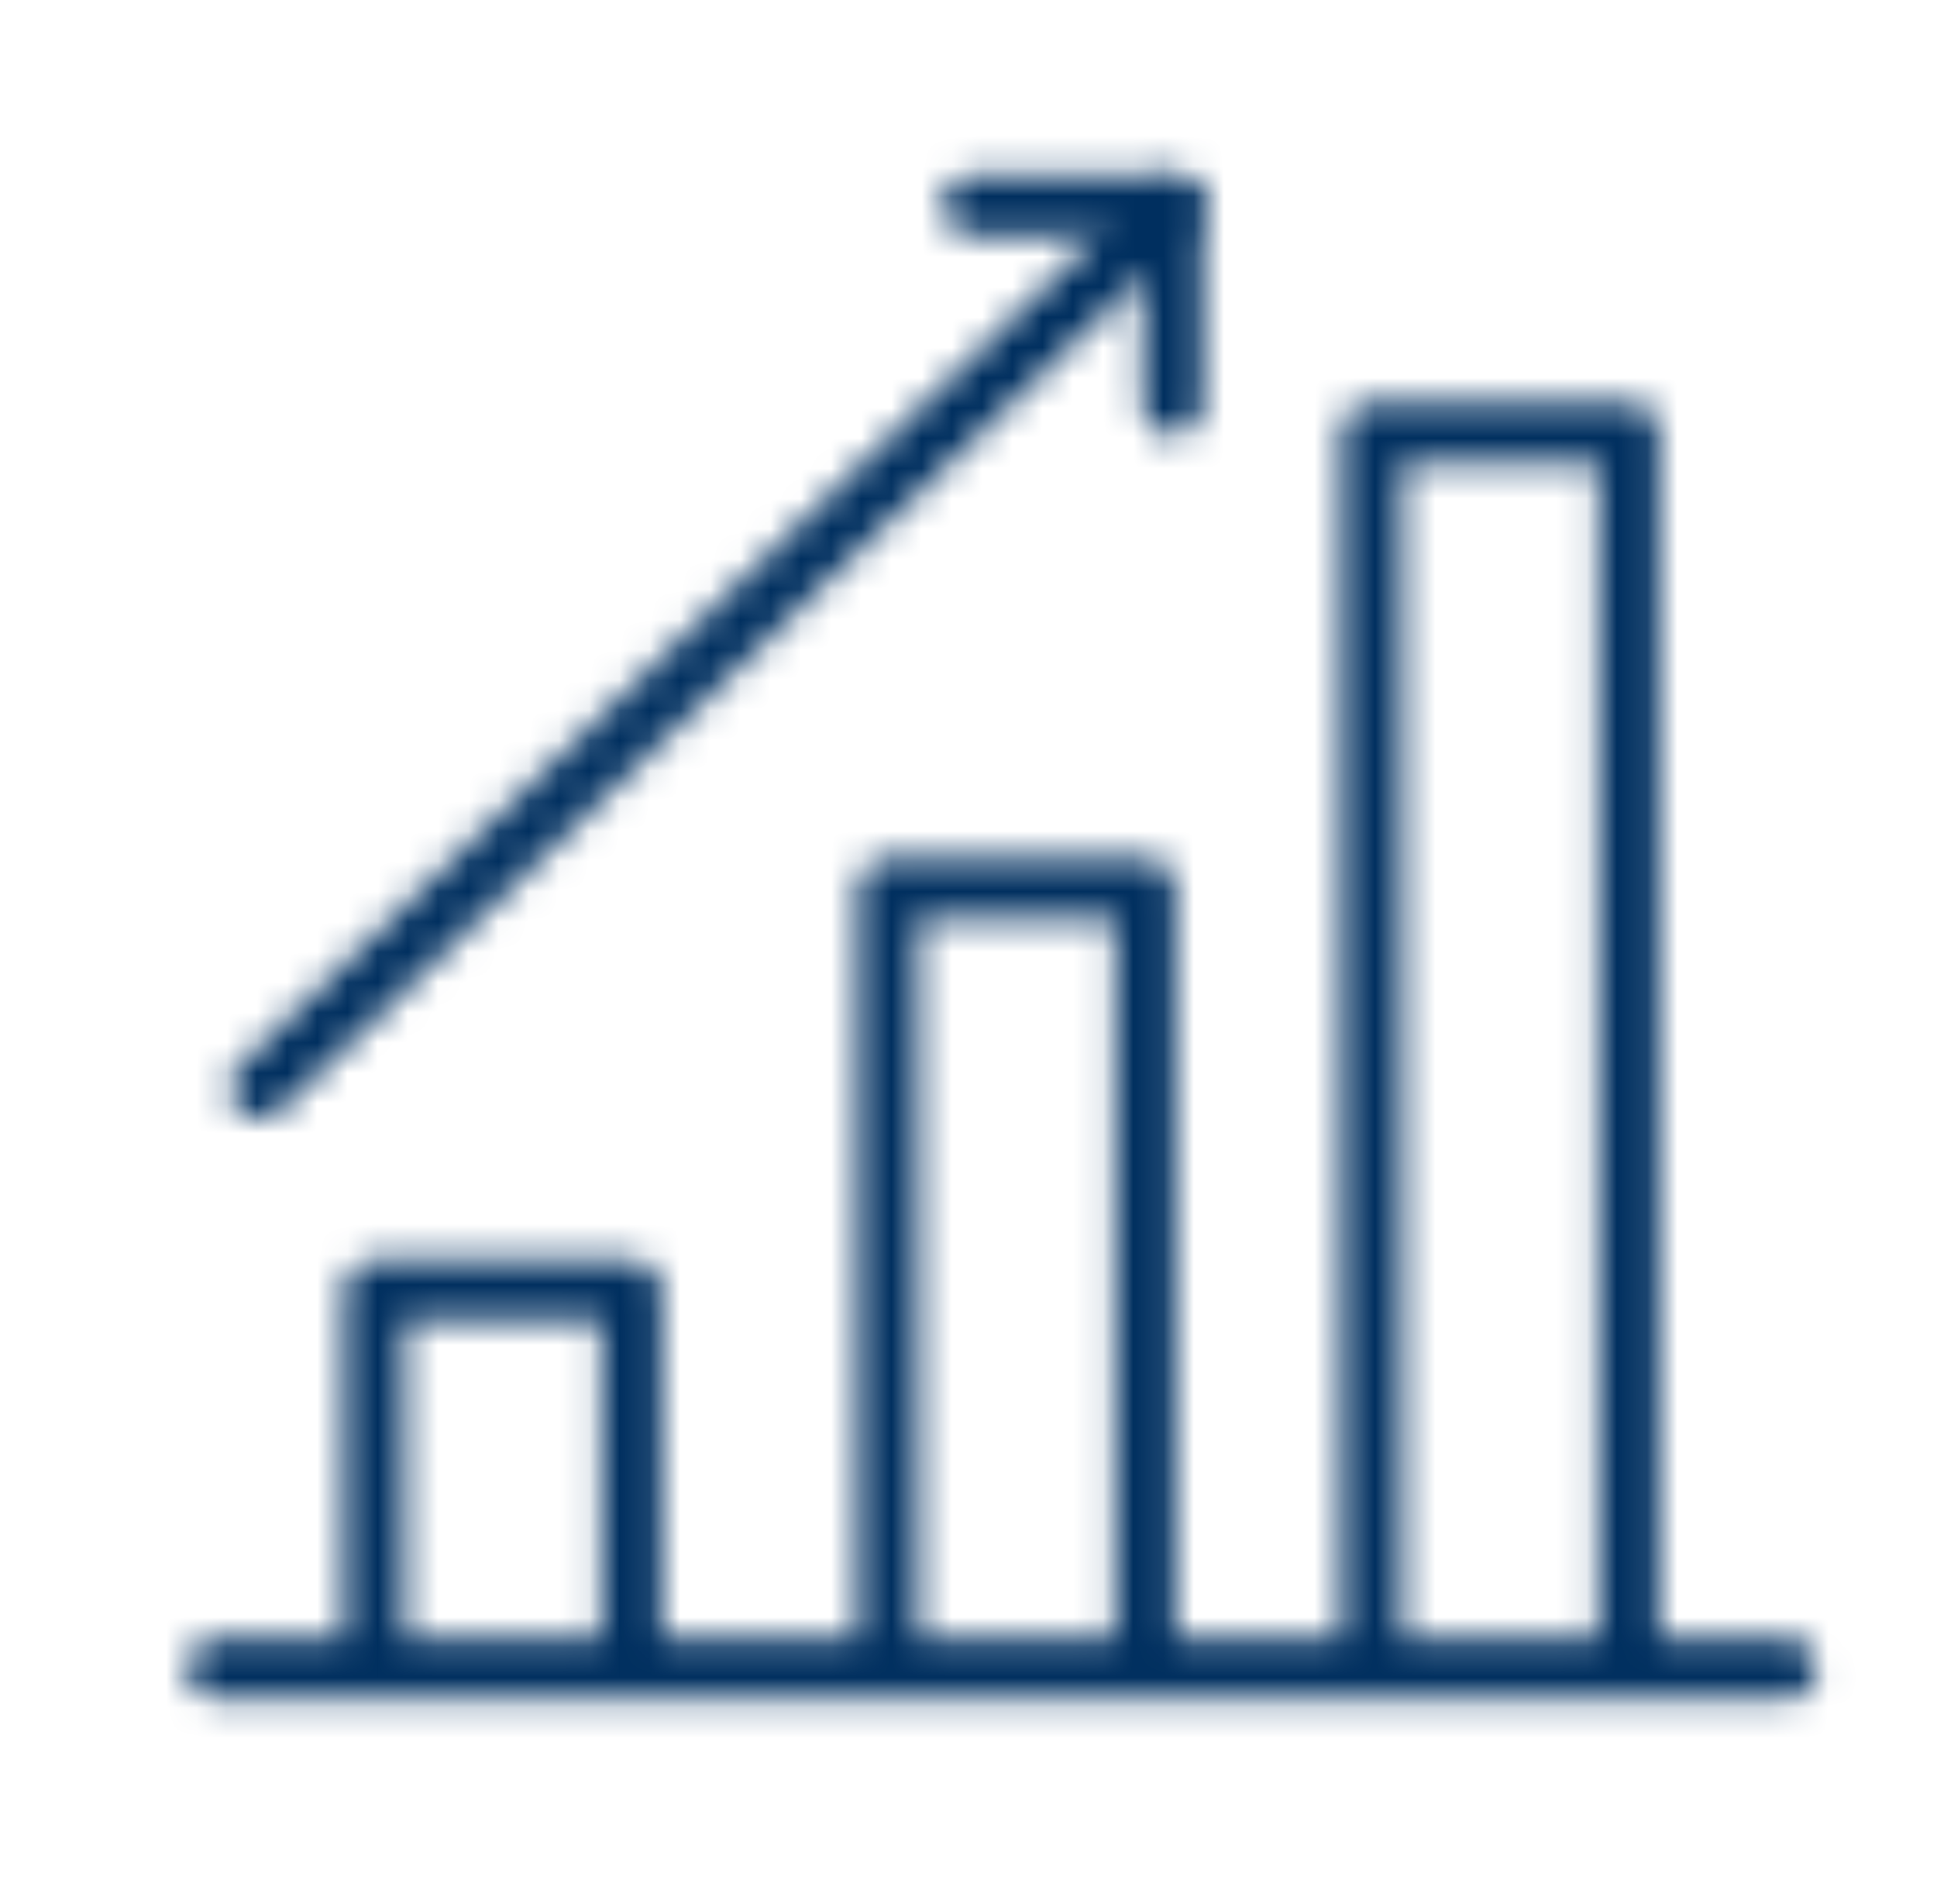 <?xml version="1.0" encoding="UTF-8"?>
<svg id="Ebene_1" xmlns="http://www.w3.org/2000/svg" xmlns:xlink="http://www.w3.org/1999/xlink" version="1.1" viewBox="0 0 64.1 63">
  <!-- Generator: Adobe Illustrator 29.1.0, SVG Export Plug-In . SVG Version: 2.1.0 Build 142)  -->
  <defs>
    <style>
      .st0 {
        mask: url(#mask);
      }

      .st1 {
        fill: #002f5f;
      }

      .st2, .st3 {
        fill: none;
        stroke: #fff;
        stroke-linecap: round;
        stroke-width: 2px;
      }

      .st3 {
        stroke-linejoin: round;
      }
    </style>
    <mask id="mask" x="0" y="0" width="64" height="63" maskUnits="userSpaceOnUse">
      <g id="svg-defs-mask-neomorphic-icon-m-chart">
        <line class="st2" x1="8.6" y1="36" x2="38.8" y2="6.8"/>
        <polyline class="st3" points="38.8 13.4 38.8 6.8 32.2 6.8"/>
        <line class="st2" x1="7.2" y1="55.2" x2="59.1" y2="55.2"/>
        <polyline class="st3" points="45.4 54.9 45.4 14.3 53.9 14.3 53.9 54.9"/>
        <polyline class="st3" points="29.4 54.9 29.4 29.4 37.9 29.4 37.9 54.9"/>
        <polyline class="st3" points="12.4 54.9 12.4 42.7 20.9 42.7 20.9 54.9"/>
      </g>
    </mask>
  </defs>
  <g class="st0">
    <rect class="st1" x="0" width="64" height="63"/>
  </g>
</svg>